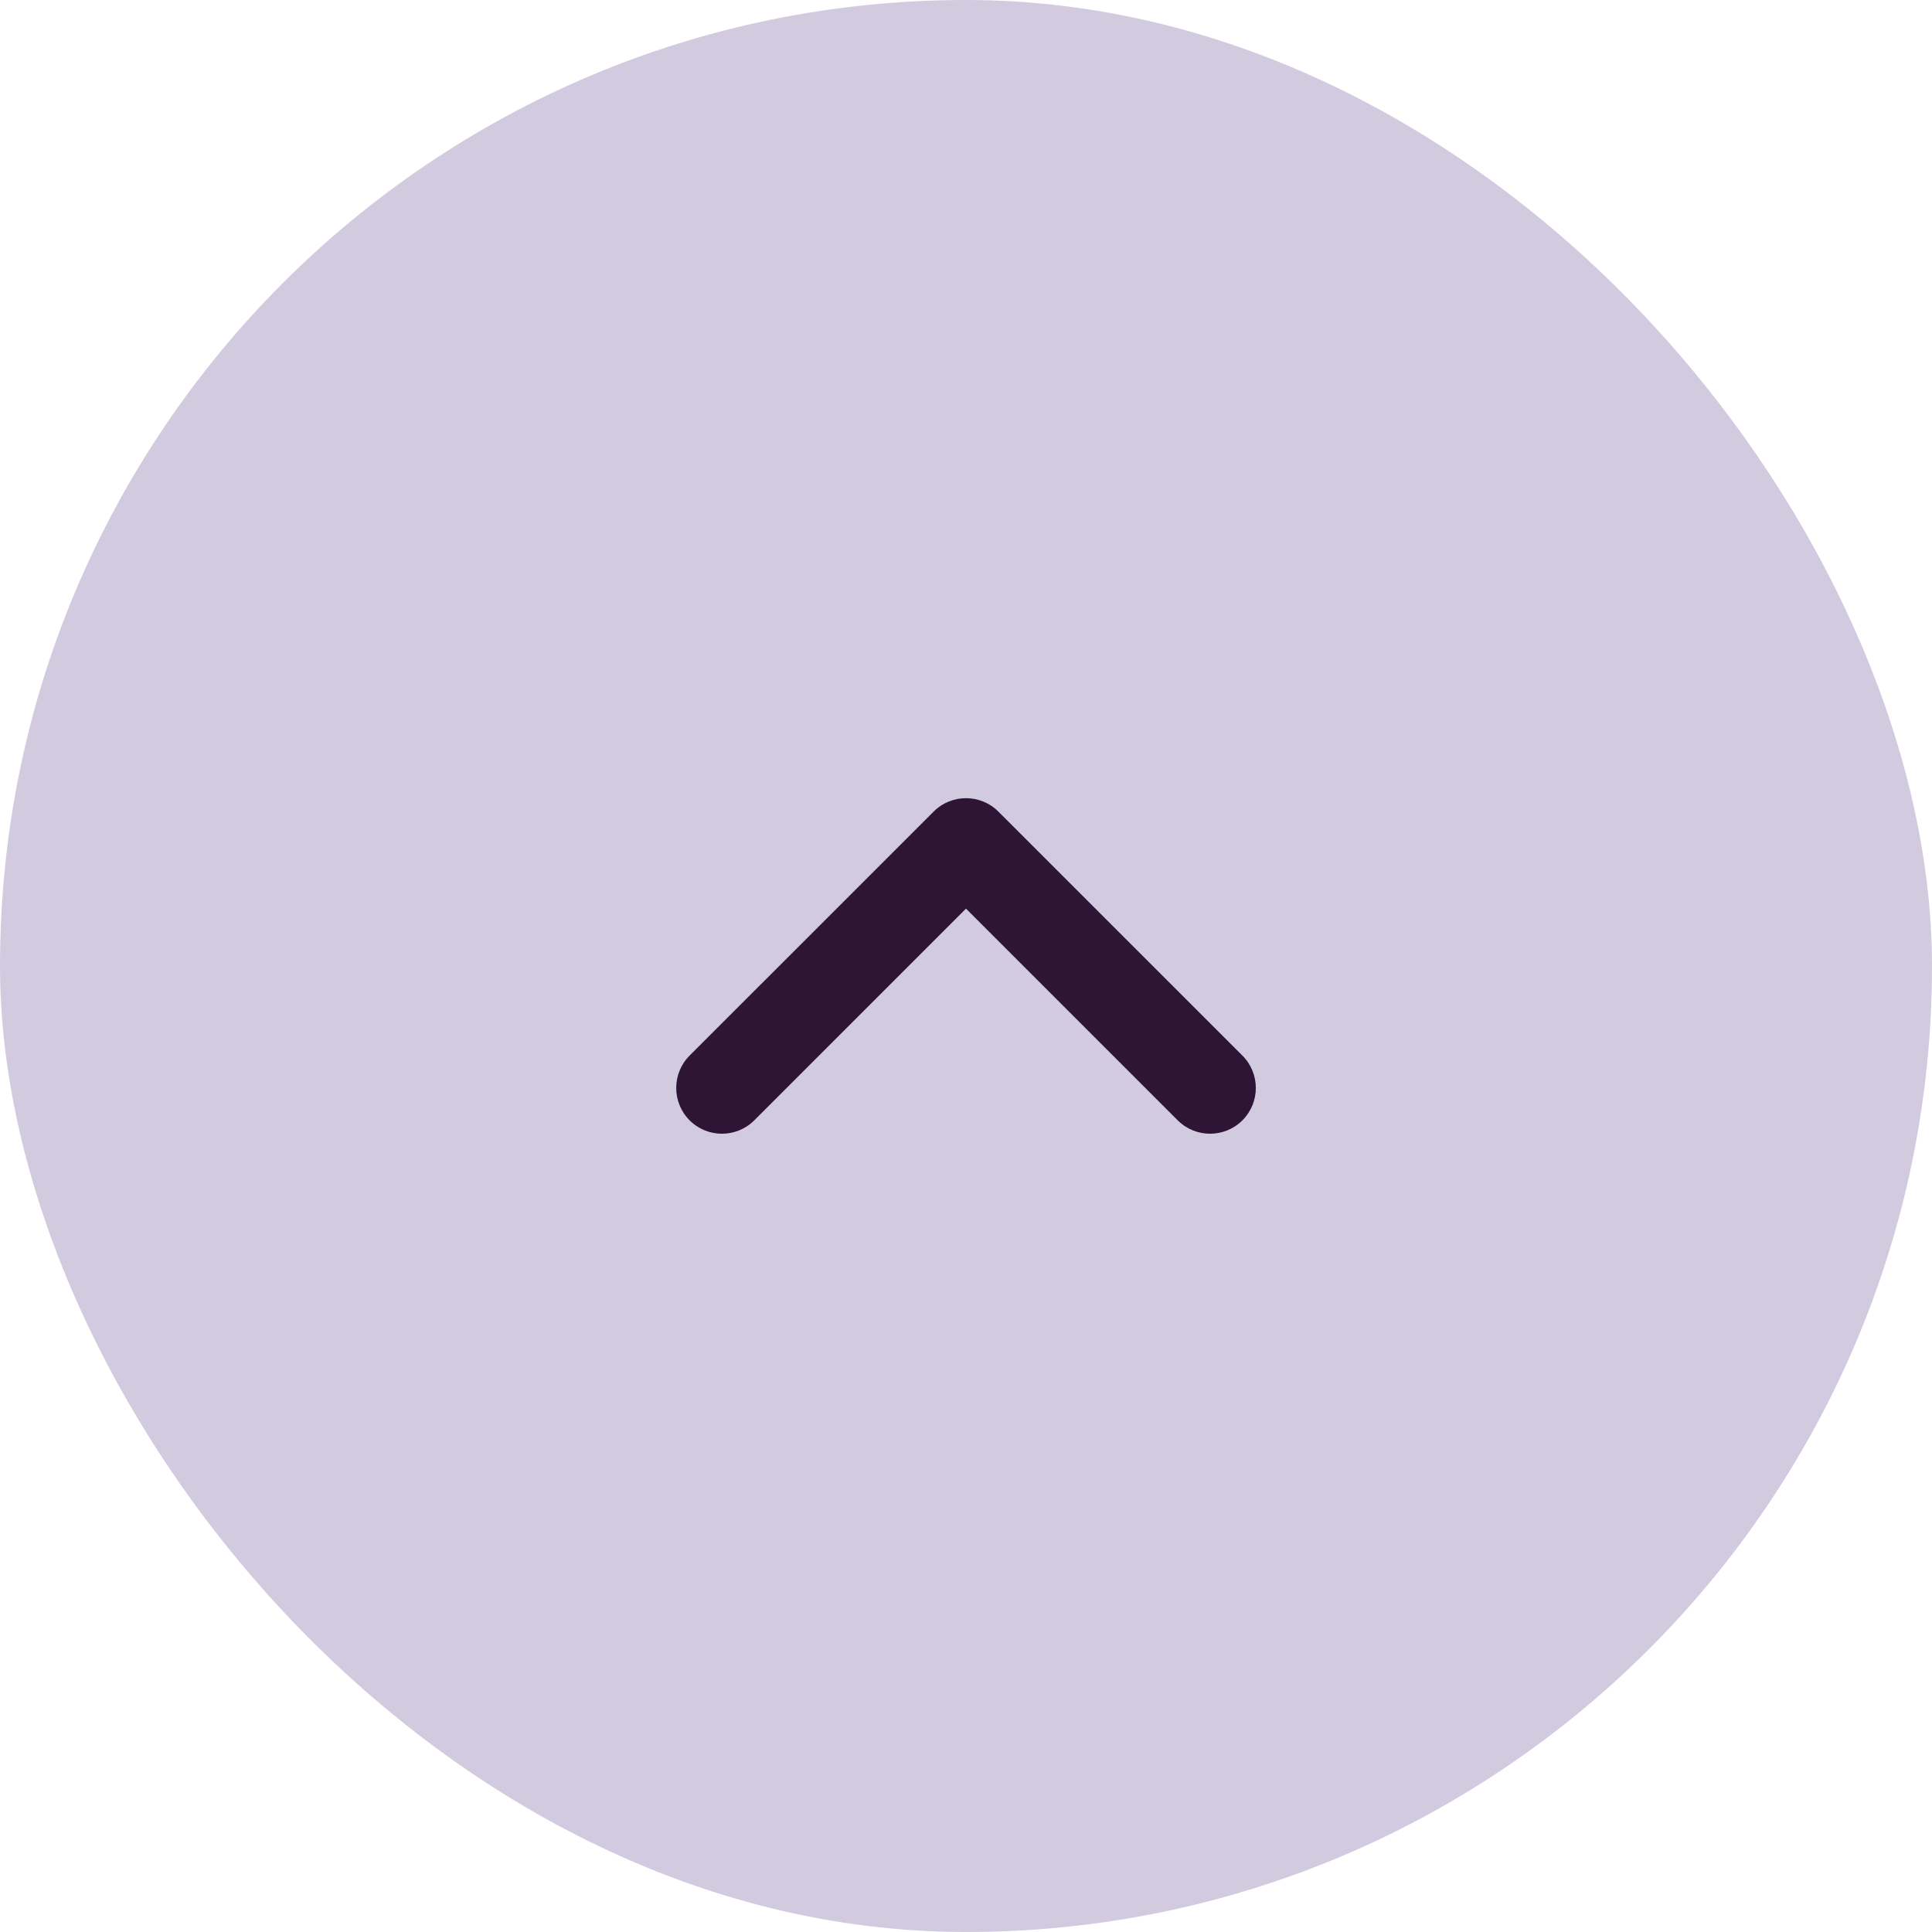 <svg xmlns="http://www.w3.org/2000/svg" width="40" height="40" viewBox="0 0 40 40" fill="none"><rect width="40" height="40" rx="20" fill="#D2CADF"></rect><path fill-rule="evenodd" clip-rule="evenodd" d="M14.277 23.195C13.908 22.825 13.908 22.225 14.277 21.855L19.33 16.803C19.7 16.433 20.3 16.433 20.67 16.803L25.723 21.855C26.093 22.225 26.093 22.825 25.723 23.195C25.353 23.565 24.753 23.565 24.383 23.195L20 18.812L15.617 23.195C15.247 23.565 14.647 23.565 14.277 23.195Z" fill="#2E1536"></path></svg>
